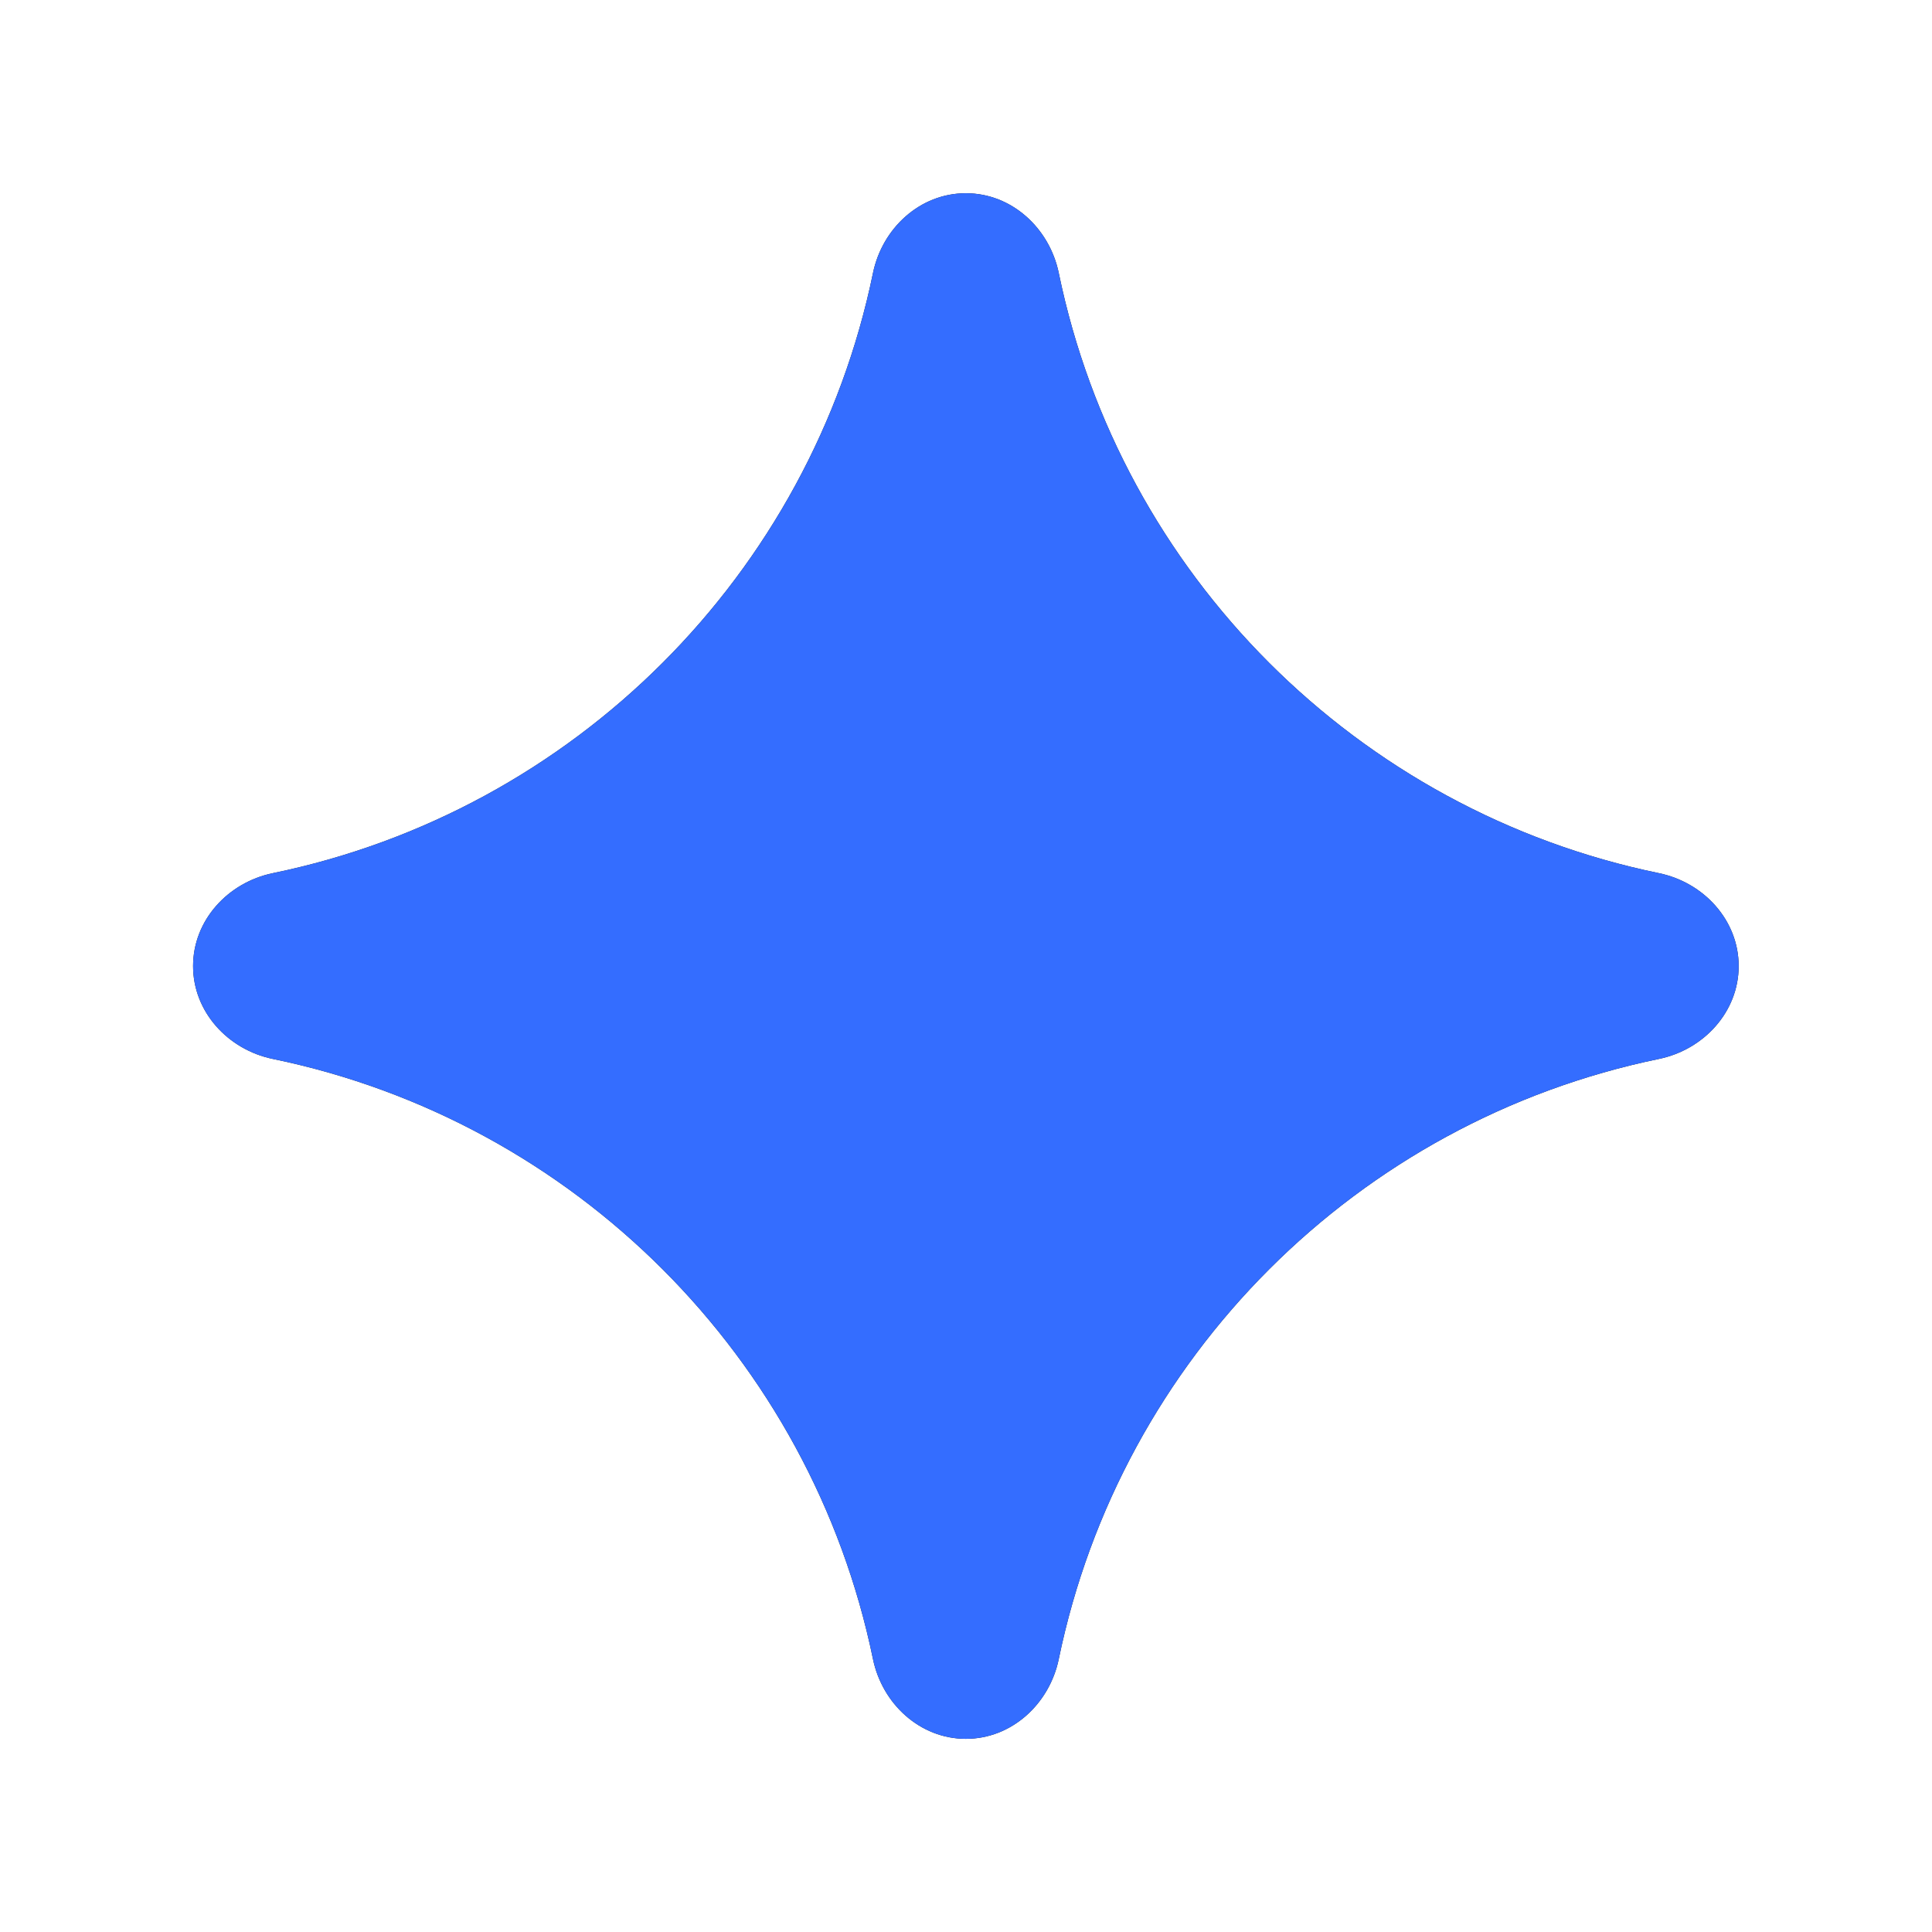 <svg width="96" height="96" viewBox="0 0 96 96" fill="none" xmlns="http://www.w3.org/2000/svg">
<path fill-rule="evenodd" clip-rule="evenodd" d="M13.56 52.619C11.329 52.159 9.594 50.28 9.594 48.003C9.594 45.725 11.329 43.846 13.56 43.386C28.532 40.298 40.29 28.54 43.378 13.567C43.838 11.337 45.717 9.602 47.994 9.602C50.271 9.602 52.15 11.337 52.61 13.567C55.697 28.54 67.455 40.298 82.428 43.386C84.658 43.846 86.394 45.725 86.394 48.003C86.394 50.28 84.658 52.159 82.428 52.619C67.456 55.707 55.699 67.464 52.61 82.436C52.15 84.666 50.271 86.402 47.994 86.402C45.716 86.402 43.837 84.666 43.377 82.436C40.289 67.464 28.532 55.707 13.56 52.619Z" fill="#17181A"/>
<path fill-rule="evenodd" clip-rule="evenodd" d="M13.56 52.619C11.329 52.159 9.594 50.28 9.594 48.003C9.594 45.725 11.329 43.846 13.56 43.386C28.532 40.298 40.29 28.54 43.378 13.567C43.838 11.337 45.717 9.602 47.994 9.602C50.271 9.602 52.15 11.337 52.61 13.567C55.697 28.54 67.455 40.298 82.428 43.386C84.658 43.846 86.394 45.725 86.394 48.003C86.394 50.28 84.658 52.159 82.428 52.619C67.456 55.707 55.699 67.464 52.61 82.436C52.15 84.666 50.271 86.402 47.994 86.402C45.716 86.402 43.837 84.666 43.377 82.436C40.289 67.464 28.532 55.707 13.56 52.619Z" fill="#346DFF"/>
</svg>
